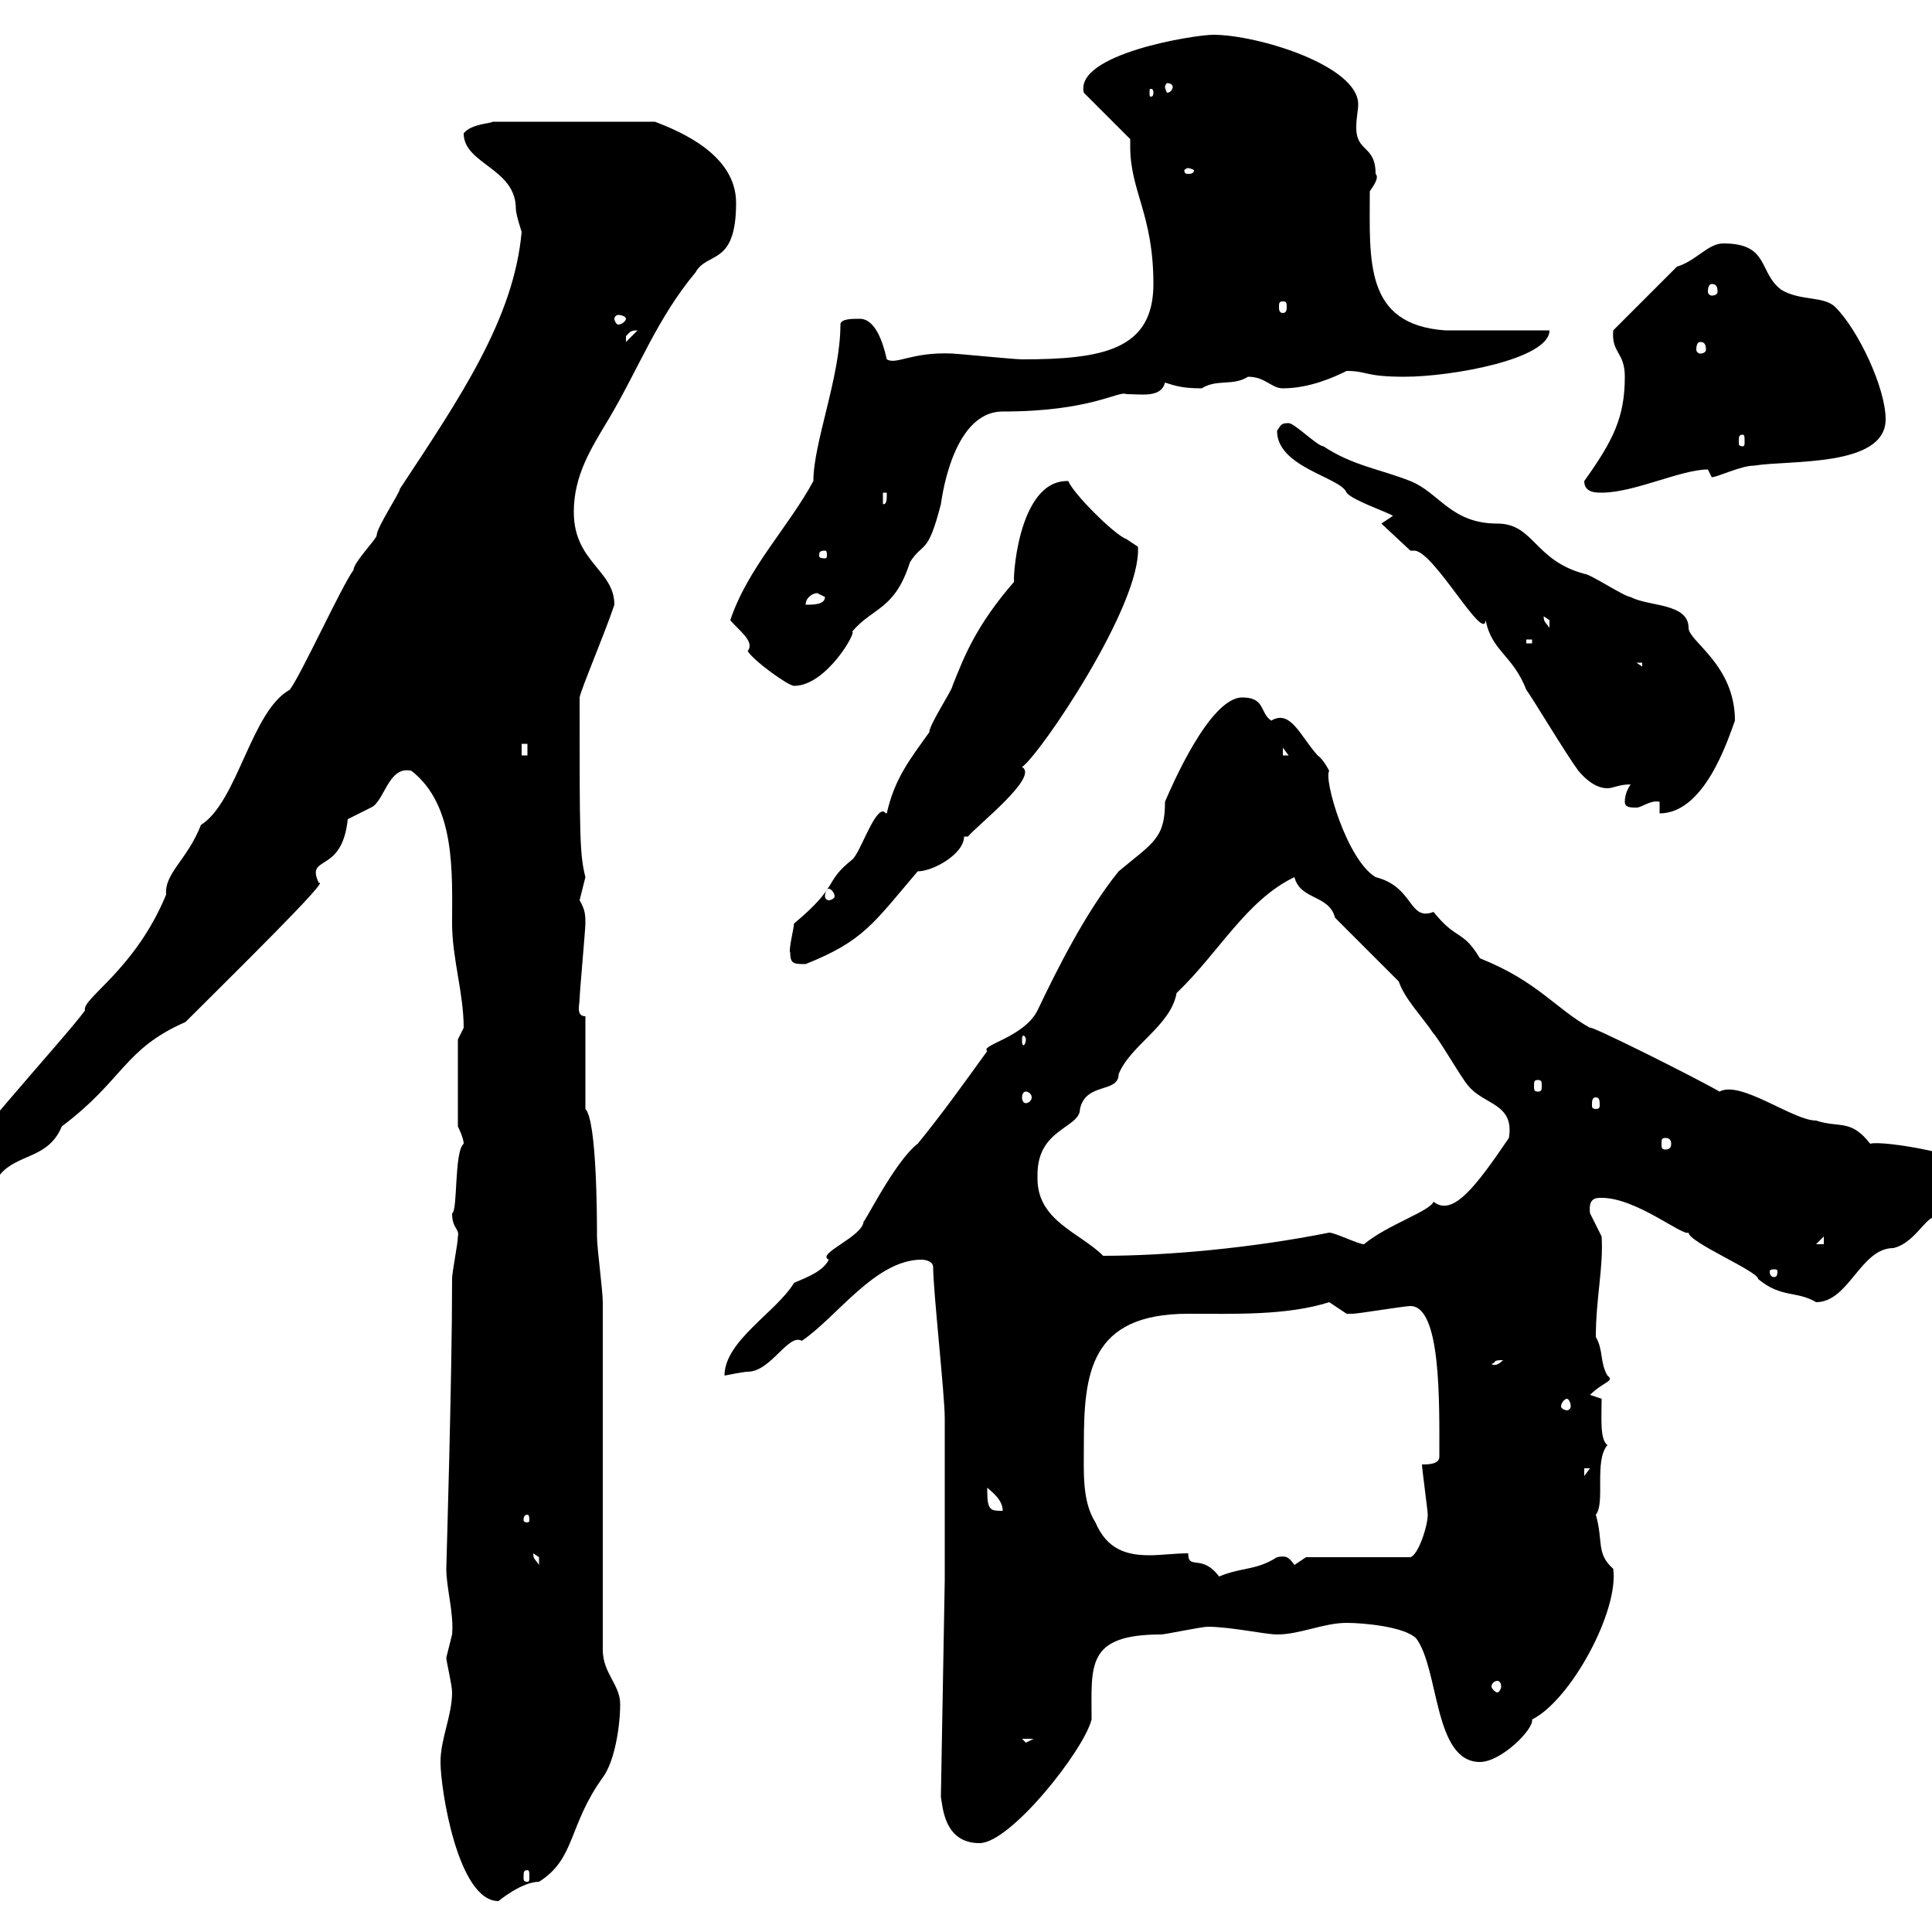<svg xmlns="http://www.w3.org/2000/svg" xmlns:xlink="http://www.w3.org/1999/xlink" width="300" height="300"><path d="M68.40 273.60C68.40 277.80 71.10 295.20 77.40 295.20C77.40 295.20 81 292.20 83.70 292.20C89.40 288.60 88.20 283.50 93.60 276C95.40 273.60 96.30 268.20 96.30 264.60C96.30 261.60 93.60 259.80 93.60 256.20L93.60 202.20C93.60 200.40 92.70 193.80 92.70 192C92.70 189.60 92.70 174 90.90 172.20L90.90 157.80C89.40 157.80 90 156 90 155.10C90 154.20 90.90 144.30 90.90 143.40C90.90 142.20 90.90 141.30 90 139.80C90 139.80 90.90 136.20 90.90 136.20C90 132.60 90 129.90 90 108.30C90.30 106.80 93.90 98.40 95.40 93.90C95.40 88.50 89.10 87.30 89.10 79.50C89.10 73.80 91.80 69.60 94.50 65.10C99.30 57 102 49.50 108 42.30C109.80 39 114.30 41.40 114.30 31.50C114.30 24 105.60 20.40 101.70 18.90L76.50 18.90C76.20 19.20 73.20 19.20 72 20.70C72 25.50 80.10 26.10 80.10 32.40C80.10 33.30 81 36 81 36C79.80 49.50 71.40 61.80 62.10 75.90C62.10 76.50 58.50 81.90 58.50 83.10C58.50 83.70 54.90 87.30 54.90 88.50C53.10 90.90 46.80 104.70 45 107.10C39 110.40 36.90 124.50 31.20 128.10C29.10 133.50 25.50 135.60 25.80 138.90C21 150.60 12.60 155.10 13.20 156.90C10.20 161.10-9 181.80-9 184.80C-9 186.60-8.40 186.60-5.40 186.60C-2.40 186.60-1.50 183.90 0 182.40C2.70 179.10 7.50 180 9.60 174.90C19.20 167.70 19.20 162.90 28.80 158.70C36 151.50 51.60 136.20 49.50 137.10C47.40 132.60 53.10 135.90 54 127.20C54 127.20 57.60 125.40 57.60 125.40C59.70 124.50 60.30 118.80 63.90 119.70C70.80 125.10 70.20 135.60 70.20 143.40C70.20 148.80 72 154.20 72 159.60C72 159.60 71.10 161.40 71.10 161.40L71.10 174.90C71.10 174.90 72 176.70 72 177.60C70.50 178.80 71.10 188.10 70.20 188.40C70.20 190.80 71.40 190.80 71.10 192C71.10 193.20 70.20 197.40 70.20 198.60C70.20 214.20 69.30 243 69.30 243.60C69.30 246.60 70.50 250.50 70.20 253.80C70.20 253.80 69.30 257.40 69.30 257.40C69.30 258 70.20 261.60 70.20 262.80C70.20 266.40 68.40 270 68.40 273.60ZM81.90 290.40C82.20 290.40 82.20 290.70 82.20 291.60C82.20 291.90 82.20 292.20 81.90 292.20C81.30 292.20 81.30 291.90 81.30 291.60C81.30 290.70 81.30 290.40 81.90 290.40ZM146.10 279C146.40 280.80 146.70 286.20 152.10 286.20C156.90 286.20 168.30 271.80 169.50 267C169.50 258.60 168.60 253.80 180.30 253.80C180.90 253.80 186.60 252.60 187.50 252.60C191.10 252.60 196.50 253.80 198.30 253.80C201.90 253.80 205.50 252 209.10 252C211.80 252 218.10 252.60 219.90 254.40C223.50 259.20 222.60 273.60 229.80 273.60C233.10 273.60 238.20 268.50 237.90 267C243.90 264 251.40 250.20 250.50 243.60C247.80 241.20 249 239.40 247.80 235.20C249.30 233.40 247.50 226.80 249.60 224.40C248.40 223.50 248.70 220.20 248.70 217.20L246.90 216.60C249 214.50 250.80 214.50 249.60 213.60C248.40 211.50 249 209.70 247.80 207.60C247.80 201.60 249 196.80 248.70 192C248.70 192 246.90 188.40 246.90 188.40C246.60 186 247.80 186 248.70 186C254.10 186 261.30 192 262.20 191.40C262.20 192.90 273 197.40 273 198.60C276.60 201.60 279 200.40 282 202.20C287.10 202.20 288.90 193.80 294 193.80C297.90 192.90 299.70 187.20 301.20 189.60C302.40 187.50 309 184.80 309 182.40C306.90 179.40 292.20 177 290.40 177.60C287.40 173.70 285.60 175.20 282 174C278.40 174 270.30 167.70 267 169.50C263.40 167.40 246.60 159 246.90 159.60C241.50 156.60 238.80 152.40 229.80 148.80C227.10 144.30 226.20 146.10 222.60 141.60C218.70 143.10 219.60 137.70 213.60 136.20C209.10 133.50 205.50 120.90 206.40 119.70C206.40 119.70 205.50 117.90 204.60 117.30C201.90 114.30 200.40 110.10 197.40 111.90C195.60 110.70 196.50 108.30 192.90 108.30C187.80 108.30 181.80 122.40 180.90 124.50C180.90 130.20 179.10 130.80 173.70 135.30C168.60 141.60 164.10 150.60 161.10 156.90C159 161.10 152.10 162.30 153.30 163.20C149.40 168.60 146.40 172.80 142.50 177.60C138.90 180.30 133.80 190.80 134.10 189.60C134.10 192 126.60 194.70 128.70 195.60C127.80 197.40 125.40 198.30 123.30 199.20C120.60 203.70 112.50 208.20 112.50 213.60C112.50 213.60 115.50 213 116.10 213C119.70 213 122.40 207 124.50 208.20C129.90 204.60 135.90 195.60 143.10 195.60C143.10 195.60 144.90 195.60 144.90 196.80C144.90 200.40 146.70 216.60 146.70 220.20C146.70 223.80 146.70 238.20 146.70 241.80L146.70 245.40ZM158.70 270L160.50 270L159.30 270.60ZM232.50 261C232.80 261 233.10 261.30 233.10 261.90C233.10 262.20 232.80 262.80 232.50 262.80C232.20 262.80 231.60 262.20 231.60 261.90C231.60 261.30 232.20 261 232.50 261ZM184.50 241.20C182.40 241.20 180.30 241.50 178.50 241.50C174.90 241.50 171.90 240.60 170.10 236.40C168 233.10 168.30 228.60 168.30 224.40C168.30 213.30 169.20 204 184.50 204C191.70 204 199.80 204.30 206.40 202.20C206.40 202.20 209.10 204 209.10 204C210 204 210 204 210 204C210.90 204 218.10 202.80 219 202.80C223.80 202.80 223.50 217.80 223.50 226.20C223.50 227.40 221.70 227.40 220.80 227.40C220.80 228 221.70 234.60 221.70 235.20C221.70 237 220.20 241.50 219 241.80L202.80 241.80C202.80 241.80 201 243 201 243C200.10 241.80 199.80 241.50 198.30 241.80C195 243.90 192.90 243.30 189.30 244.80C186.60 241.20 184.50 243.90 184.50 241.20ZM82.80 241.20C82.80 241.20 83.70 241.80 83.70 241.80C83.70 243 83.70 243 83.70 243C83.10 242.10 82.80 242.10 82.80 241.20ZM81.90 235.20C82.20 235.20 82.20 235.80 82.20 236.10C82.20 236.10 82.20 236.40 81.90 236.40C81.30 236.40 81.30 236.10 81.30 236.10C81.30 235.80 81.30 235.20 81.90 235.20ZM153.30 231.60C153.30 231.60 153.30 231 153.30 231C153.90 231.60 155.70 232.80 155.70 234.60C153.90 234.60 153.30 234.60 153.30 231.60ZM246 228L246.90 228L246 229.20ZM243.30 217.20C243.60 217.20 243.90 217.80 243.90 218.40C243.90 218.70 243.60 219 243.30 219C243 219 242.40 218.70 242.40 218.40C242.40 217.80 243 217.20 243.30 217.20ZM233.40 211.20C232.20 212.40 231.60 211.80 231.60 211.80C232.50 211.50 231.60 211.20 233.40 211.20ZM276 197.40C276 198.30 275.70 198.30 275.40 198.30C275.40 198.30 274.80 198.30 274.80 197.40C274.80 197.10 275.40 197.10 275.40 197.10C275.70 197.10 276 197.10 276 197.40ZM161.10 183C161.10 183 161.10 182.40 161.10 182.40C161.10 175.20 167.70 175.20 167.70 172.20C168.60 168 173.70 169.80 173.70 166.80C175.50 162.30 181.80 159.30 182.70 154.20C189.30 147.90 193.50 139.80 201 136.20C201.90 139.80 206.40 138.90 207.30 142.50L217.20 152.40C218.10 155.10 220.80 157.80 222.60 160.50C223.50 161.40 227.10 167.70 228 168.60C230.40 171.60 235.20 171.30 234.30 176.70C229.20 184.20 225.60 189 222.60 186.60C222 188.10 215.40 190.20 211.80 193.20C210.90 193.20 207.30 191.40 206.40 191.40C194.40 193.80 181.20 195 171.30 195C167.70 191.40 161.10 189.60 161.10 183ZM283.20 192L283.20 193.20L282 193.20ZM258.60 176.70C259.20 176.70 259.50 177 259.50 177.60C259.50 178.20 259.20 178.50 258.60 178.50C258 178.50 258 178.20 258 177.60C258 177 258 176.70 258.60 176.70ZM247.80 170.40C248.40 170.40 248.40 171 248.40 171.60C248.40 171.90 248.40 172.20 247.80 172.20C247.20 172.20 247.20 171.90 247.20 171.60C247.20 171 247.20 170.40 247.80 170.40ZM159.30 169.50C159.60 169.50 160.20 169.80 160.20 170.40C160.20 171 159.60 171.30 159.30 171.30C159 171.30 158.70 171 158.70 170.40C158.70 169.80 159 169.50 159.30 169.50ZM238.80 167.70C239.40 167.70 239.40 168 239.40 168.60C239.40 169.20 239.40 169.50 238.80 169.50C238.20 169.50 238.20 169.20 238.20 168.60C238.20 168 238.20 167.70 238.80 167.70ZM159.30 161.40C159.30 162 159 162.30 159 162.30C158.70 162.30 158.70 162 158.70 161.40C158.70 161.10 158.70 160.80 159 160.80C159 160.80 159.30 161.10 159.30 161.40ZM122.70 147.90C122.70 149.70 123.30 149.70 125.10 149.70C134.10 146.10 135.60 143.40 142.50 135.30C144.90 135.30 149.70 132.60 149.70 129.90L150.30 129.90C151.80 128.10 161.40 120.60 158.70 119.10C161.40 117.30 177.30 93.90 176.70 84.90C176.70 84.90 174.90 83.70 174.90 83.70C173.10 83.10 166.50 76.50 165.90 74.70C157.80 74.40 157.20 91.20 157.50 90.30C151.50 97.20 149.70 102 147.90 106.50C147.90 107.10 144.30 112.50 144.30 113.70C141.30 117.90 138.90 120.90 137.70 126.30C137.40 126.30 137.40 126 137.10 126C135.60 126 133.50 132.60 132.30 133.50C127.80 137.10 130.50 137.40 123.30 143.40C123.30 144 122.40 147.60 122.70 147.90ZM128.70 138C129 138 129.60 138.60 129.60 139.20C129.60 139.50 129 139.80 128.70 139.80C128.40 139.80 128.10 139.50 128.10 139.20C128.10 138.60 128.40 138 128.70 138ZM257.70 124.50L257.70 126.30C264.60 126.30 268.20 115.20 269.40 111.90C269.40 103.20 262.20 99.60 262.20 97.50C262.20 93.60 255.90 94.20 253.20 92.70C252.30 92.70 246.90 89.10 246 89.10C238.20 87 238.20 81.30 232.50 81.30C225.30 81.30 223.50 76.50 219 74.70C214.50 72.90 210 72.30 205.50 69.30C204.60 69.30 201 65.70 200.10 65.70C198.90 65.70 198.90 66 198.30 66.90C198.30 72.60 208.20 74.10 209.10 76.50C210 77.70 215.40 79.50 216.30 80.10L214.50 81.30L219 85.50C219 85.50 219.60 85.50 219.60 85.50C222.60 85.50 230.40 99.90 230.70 96.30C231.60 101.10 234.90 101.70 237 107.10C237.90 108.30 243.30 117.30 245.10 119.70C246.90 121.80 248.40 122.40 249.60 122.40C250.50 122.40 251.40 121.80 253.20 121.80C252.60 122.70 252.30 123.60 252.30 124.50C252.30 125.40 253.20 125.40 254.10 125.40C255 125.40 256.20 124.20 257.70 124.50ZM81 115.50L81.90 115.50L81.90 117.30L81 117.30ZM199.20 116.10L200.10 117.30L200.10 117.30L199.20 117.30ZM113.40 96.30C114.60 97.80 117.30 99.60 116.10 101.10C117 102.60 122.40 106.50 123.30 106.50C128.40 106.50 133.20 97.80 132.30 98.10C135.60 94.20 138.90 94.80 141.30 87.30C143.40 84 144 86.40 146.10 78.30C146.10 78.60 147.60 63.90 155.70 63.90C169.50 63.90 173.70 60.60 174.90 61.20C177.30 61.20 180.30 61.80 180.90 59.40C182.70 60 183.90 60.30 186.60 60.30C189 58.80 191.40 60 193.80 58.50C196.50 58.50 197.40 60.30 199.20 60.30C203.40 60.30 207.30 58.50 209.10 57.60C212.40 57.60 211.80 58.50 218.10 58.50C225.30 58.50 240.60 55.80 240.60 51.30C238.80 51.30 227.10 51.30 224.40 51.30C211.80 50.40 212.70 40.50 212.70 29.70C213.30 28.80 214.20 27.60 213.60 27C213.60 22.50 210.60 23.70 210.60 19.80C210.60 18.30 210.90 17.10 210.90 16.20C210.90 10.20 195.30 5.40 188.40 5.40C185.40 5.40 166.80 8.40 168.30 14.40L175.50 21.60C175.50 21.90 175.50 22.50 175.50 22.80C175.50 29.70 179.10 33.30 179.10 44.10C179.10 54.30 171.30 55.80 158.70 55.80C157.50 55.80 148.50 54.90 147.90 54.90C141.60 54.60 139.20 56.70 137.70 55.80C137.10 53.10 135.90 49.50 133.50 49.50C132.30 49.50 130.50 49.50 130.50 50.40C130.50 58.50 126.30 68.70 126.30 74.70C122.40 81.90 116.10 88.20 113.40 96.30ZM254.10 102.90L255 102.90L255 103.50ZM237 99.30L237.90 99.30L237.90 99.90L237 99.90ZM239.70 95.70C239.70 95.70 240.60 96.30 240.60 96.30C240.60 97.50 240.60 97.50 240.60 97.50C240 96.60 239.70 96.60 239.70 95.70ZM126.90 92.10C126.90 92.10 128.10 92.70 128.10 92.70C128.10 93.90 126.30 93.90 125.10 93.90C125.10 92.70 126.30 92.10 126.90 92.10ZM128.10 85.50C128.40 85.50 128.40 85.80 128.40 86.40C128.40 86.40 128.40 86.70 128.10 86.70C127.20 86.70 127.20 86.40 127.20 86.40C127.20 85.80 127.20 85.50 128.10 85.50ZM137.10 76.50L137.70 76.50C137.70 77.70 137.70 78.30 137.10 78.30ZM246 74.70C246 76.50 247.80 76.50 248.70 76.50C253.80 76.50 261 72.90 265.20 72.90C265.20 72.90 265.80 74.10 265.80 74.10C266.70 74.10 270.30 72.30 272.40 72.30C277.80 71.40 292.80 72.60 292.80 65.10C292.80 60.30 288.60 51.30 285 47.70C283.20 45.90 279.60 46.80 276.60 45C273 42.30 274.80 37.80 267.60 37.80C265.20 37.80 263.40 40.50 260.40 41.40L250.50 51.30C250.20 54.90 252.30 54.60 252.30 58.50C252.30 64.80 250.50 68.40 246 74.70ZM270.60 67.50C270.90 67.50 270.90 67.80 270.90 68.70C270.90 69 270.90 69.30 270.60 69.30C270 69.30 270 69 270 68.70C270 67.80 270 67.50 270.60 67.50ZM264 53.10C264.60 53.10 264.90 53.40 264.90 54.30C264.90 54.60 264.60 54.90 264 54.90C263.70 54.90 263.40 54.60 263.40 54.30C263.40 53.40 263.70 53.10 264 53.10ZM99 51.30C99 51.30 99 51.30 99 51.30L97.20 53.10C97.20 53.10 97.20 53.10 97.20 52.20C97.80 51.60 97.80 51.30 99 51.30ZM97.20 49.50C97.20 49.80 96.60 50.40 96 50.40C95.70 50.40 95.40 49.80 95.40 49.50C95.40 49.20 95.70 48.90 96 48.90C96.60 48.90 97.20 49.20 97.20 49.50ZM199.20 46.80C199.80 46.80 199.80 47.10 199.80 47.70C199.80 48 199.80 48.60 199.20 48.60C198.60 48.60 198.60 48 198.60 47.70C198.60 47.10 198.60 46.80 199.20 46.80ZM265.80 44.10C266.40 44.10 266.70 44.40 266.70 45.30C266.70 45.60 266.40 45.90 265.80 45.90C265.50 45.90 265.20 45.60 265.20 45.30C265.20 44.40 265.50 44.10 265.80 44.10ZM184.50 26.10C184.80 26.10 185.40 26.40 185.40 26.40C185.40 27 184.80 27 184.50 27C184.20 27 183.90 27 183.90 26.40C183.90 26.40 184.20 26.10 184.50 26.10ZM179.10 14.40C179.10 15 178.80 15 178.80 15C178.50 15 178.50 15 178.50 14.40C178.50 13.80 178.50 13.80 178.80 13.80C178.80 13.80 179.10 13.80 179.10 14.40ZM182.10 13.50C182.10 13.80 181.80 14.40 181.20 14.40C181.20 14.40 180.90 13.80 180.90 13.50C180.90 13.20 181.20 12.90 181.20 12.90C181.80 12.90 182.10 13.20 182.10 13.50Z"/></svg>